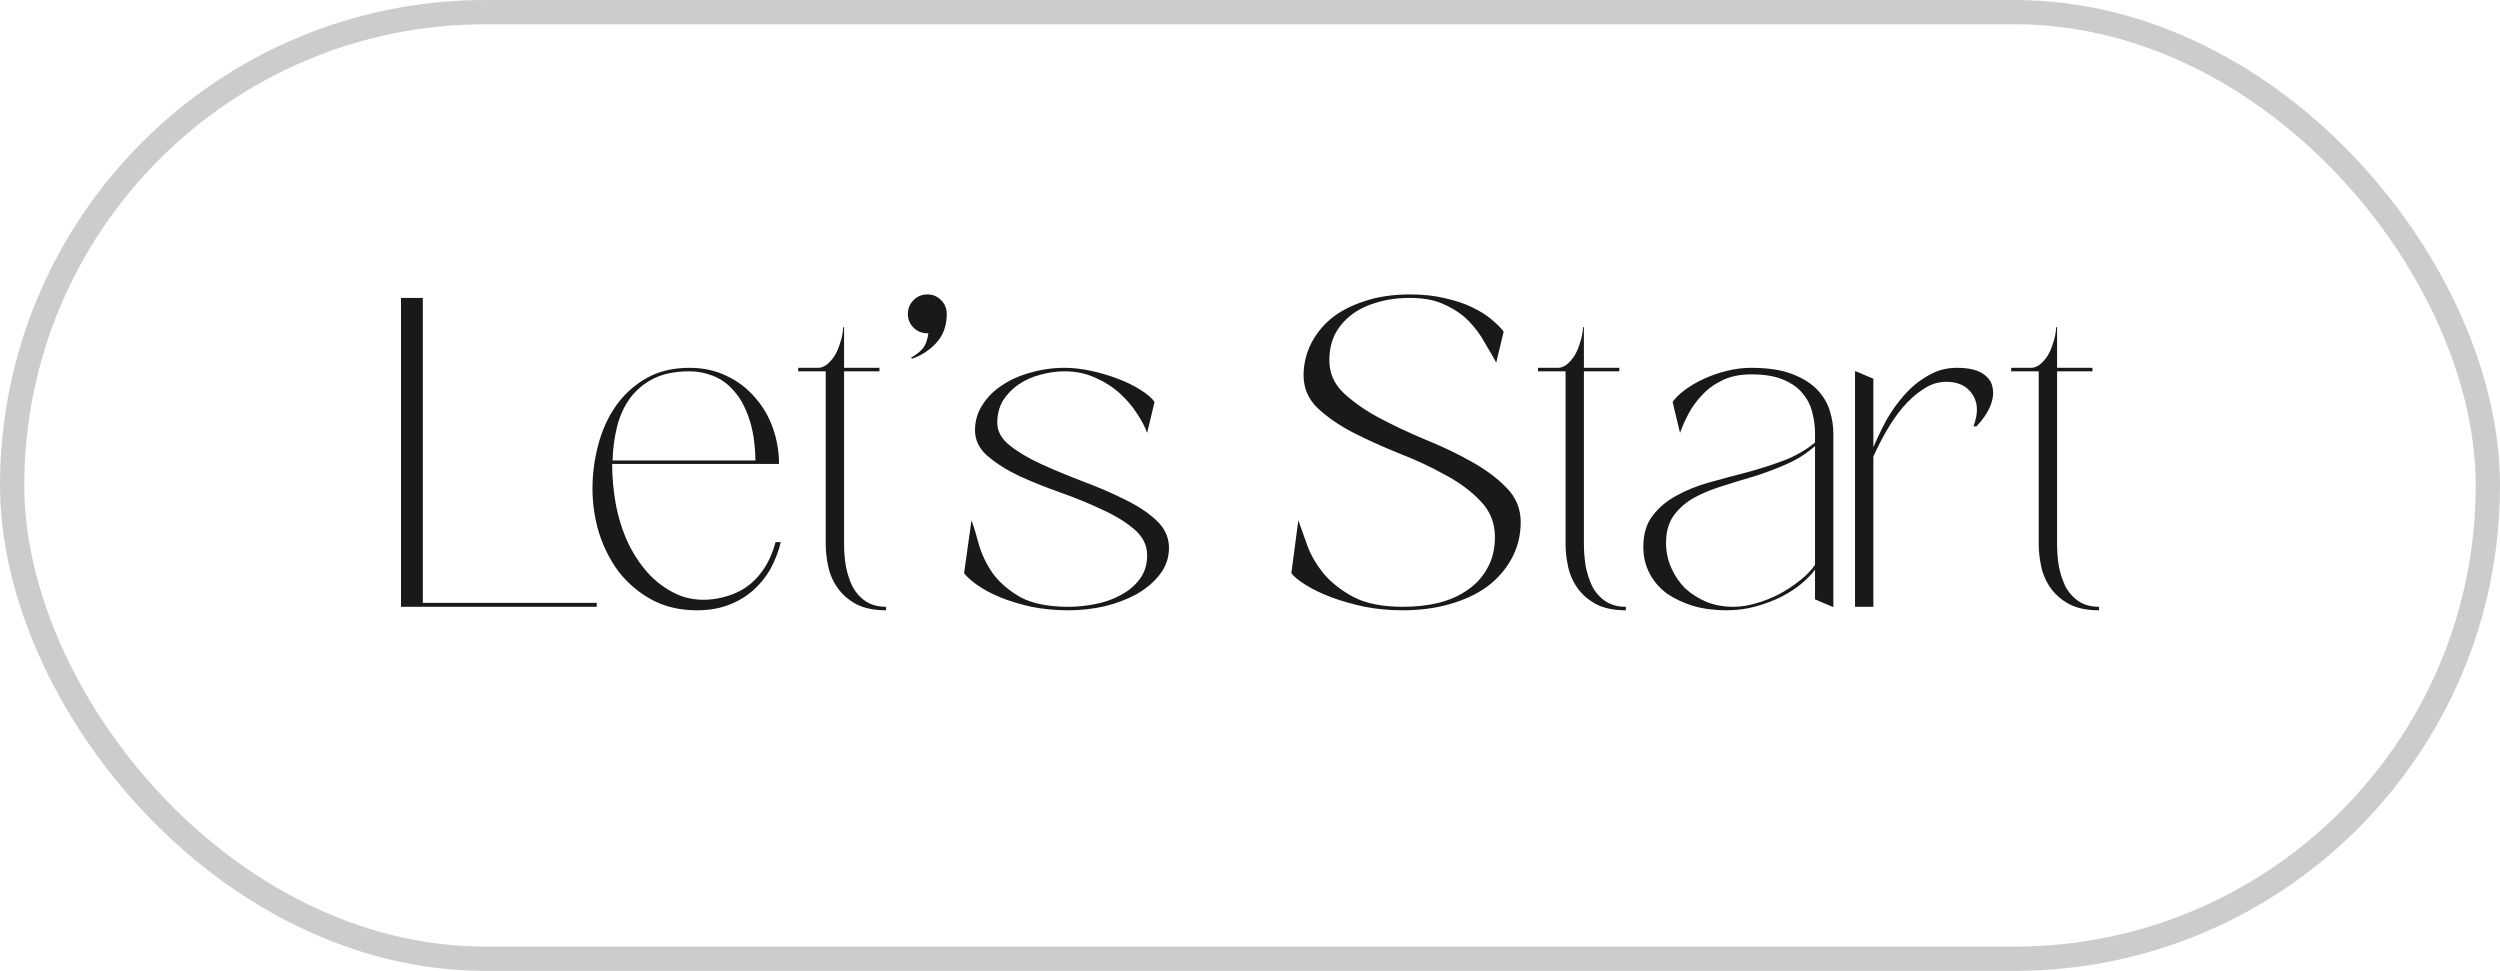 <svg xmlns="http://www.w3.org/2000/svg" fill="none" viewBox="0 0 103 40" height="40" width="103">
<rect stroke="#CCCCCC" rx="19.5" height="39" width="102" y="0.5" x="0.5"></rect>
<path fill="#191919" d="M17.421 24.838H24.585V25H16.521V12.274H17.421V24.838ZM29.558 24.658C30.206 24.538 30.722 24.28 31.106 23.884C31.502 23.488 31.784 22.972 31.952 22.336H32.168C32.072 22.732 31.928 23.104 31.736 23.452C31.544 23.788 31.304 24.082 31.016 24.334C30.728 24.586 30.392 24.784 30.008 24.928C29.624 25.072 29.192 25.144 28.712 25.144C28.016 25.144 27.398 25 26.858 24.712C26.33 24.424 25.88 24.046 25.508 23.578C25.148 23.098 24.872 22.558 24.68 21.958C24.5 21.358 24.41 20.752 24.41 20.14C24.41 19.528 24.488 18.928 24.644 18.34C24.8 17.74 25.04 17.206 25.364 16.738C25.7 16.258 26.12 15.874 26.624 15.586C27.128 15.298 27.722 15.154 28.406 15.154C28.982 15.154 29.498 15.268 29.954 15.496C30.41 15.712 30.794 16.006 31.106 16.378C31.43 16.738 31.676 17.158 31.844 17.638C32.012 18.118 32.096 18.61 32.096 19.114H25.22C25.22 19.642 25.268 20.182 25.364 20.734C25.472 21.322 25.646 21.874 25.886 22.39C26.138 22.906 26.444 23.35 26.804 23.722C27.176 24.094 27.59 24.37 28.046 24.55C28.514 24.718 29.018 24.754 29.558 24.658ZM28.406 15.298C27.818 15.298 27.32 15.4 26.912 15.604C26.516 15.808 26.192 16.084 25.94 16.432C25.7 16.768 25.526 17.158 25.418 17.602C25.31 18.046 25.25 18.502 25.238 18.97H31.124C31.112 18.274 31.022 17.692 30.854 17.224C30.698 16.756 30.488 16.378 30.224 16.09C29.972 15.802 29.684 15.598 29.36 15.478C29.048 15.358 28.73 15.298 28.406 15.298ZM36.505 25.144C36.013 25.144 35.605 25.06 35.281 24.892C34.968 24.724 34.717 24.508 34.525 24.244C34.333 23.98 34.2 23.686 34.129 23.362C34.056 23.038 34.02 22.726 34.02 22.426V15.298H32.886V15.154H33.715C33.822 15.154 33.937 15.112 34.056 15.028C34.176 14.932 34.285 14.812 34.38 14.668C34.477 14.512 34.554 14.332 34.614 14.128C34.687 13.924 34.728 13.708 34.74 13.48H34.776V15.154H36.234V15.298H34.776V22.426C34.776 22.714 34.8 23.014 34.849 23.326C34.908 23.626 34.998 23.902 35.118 24.154C35.251 24.406 35.431 24.61 35.658 24.766C35.886 24.922 36.169 25 36.505 25V25.144ZM38.214 12.13C38.43 12.13 38.616 12.208 38.772 12.364C38.928 12.52 39.006 12.712 39.006 12.94C39.006 13.42 38.862 13.816 38.574 14.128C38.298 14.428 37.968 14.644 37.584 14.776L37.53 14.74C37.71 14.644 37.866 14.524 37.998 14.38C38.13 14.224 38.214 14.008 38.25 13.732H38.214C37.986 13.732 37.794 13.654 37.638 13.498C37.482 13.342 37.404 13.156 37.404 12.94C37.404 12.712 37.482 12.52 37.638 12.364C37.794 12.208 37.986 12.13 38.214 12.13ZM41.088 17.422C41.088 17.77 41.262 18.082 41.61 18.358C41.958 18.634 42.396 18.892 42.924 19.132C43.452 19.372 44.016 19.606 44.616 19.834C45.228 20.062 45.798 20.308 46.326 20.572C46.854 20.824 47.292 21.112 47.64 21.436C47.988 21.76 48.162 22.138 48.162 22.57C48.162 22.978 48.036 23.344 47.784 23.668C47.544 23.98 47.226 24.25 46.83 24.478C46.434 24.694 45.99 24.862 45.498 24.982C45.006 25.09 44.514 25.144 44.022 25.144C43.482 25.144 42.972 25.096 42.492 25C42.012 24.892 41.58 24.76 41.196 24.604C40.824 24.448 40.512 24.28 40.26 24.1C40.008 23.92 39.828 23.758 39.72 23.614L40.026 21.436C40.122 21.7 40.224 22.036 40.332 22.444C40.452 22.852 40.644 23.248 40.908 23.632C41.184 24.004 41.562 24.328 42.042 24.604C42.534 24.868 43.194 25 44.022 25C44.37 25 44.73 24.964 45.102 24.892C45.486 24.82 45.834 24.7 46.146 24.532C46.47 24.364 46.734 24.148 46.938 23.884C47.154 23.608 47.262 23.272 47.262 22.876C47.262 22.468 47.088 22.114 46.74 21.814C46.392 21.514 45.954 21.244 45.426 21.004C44.898 20.752 44.328 20.518 43.716 20.302C43.104 20.086 42.534 19.858 42.006 19.618C41.478 19.366 41.04 19.09 40.692 18.79C40.344 18.49 40.17 18.136 40.17 17.728C40.17 17.344 40.272 16.996 40.476 16.684C40.68 16.36 40.95 16.09 41.286 15.874C41.622 15.646 42.012 15.472 42.456 15.352C42.912 15.22 43.38 15.154 43.86 15.154C44.208 15.154 44.574 15.196 44.958 15.28C45.342 15.364 45.708 15.472 46.056 15.604C46.404 15.736 46.71 15.886 46.974 16.054C47.25 16.222 47.448 16.39 47.568 16.558L47.262 17.836C47.178 17.596 47.04 17.332 46.848 17.044C46.668 16.756 46.434 16.48 46.146 16.216C45.858 15.952 45.522 15.736 45.138 15.568C44.754 15.388 44.328 15.298 43.86 15.298C43.524 15.298 43.188 15.346 42.852 15.442C42.528 15.526 42.234 15.658 41.97 15.838C41.706 16.018 41.49 16.24 41.322 16.504C41.166 16.768 41.088 17.074 41.088 17.422ZM54.769 14.848C54.769 15.364 54.961 15.808 55.345 16.18C55.741 16.552 56.227 16.894 56.803 17.206C57.391 17.518 58.027 17.818 58.711 18.106C59.395 18.382 60.025 18.682 60.601 19.006C61.189 19.33 61.675 19.69 62.059 20.086C62.455 20.482 62.653 20.956 62.653 21.508C62.653 22.06 62.527 22.564 62.275 23.02C62.035 23.464 61.699 23.848 61.267 24.172C60.835 24.484 60.319 24.724 59.719 24.892C59.131 25.06 58.489 25.144 57.793 25.144C57.253 25.144 56.731 25.096 56.227 25C55.723 24.892 55.261 24.76 54.841 24.604C54.433 24.448 54.085 24.28 53.797 24.1C53.509 23.92 53.311 23.758 53.203 23.614L53.491 21.436C53.587 21.7 53.707 22.036 53.851 22.444C53.995 22.852 54.223 23.248 54.535 23.632C54.847 24.004 55.261 24.328 55.777 24.604C56.293 24.868 56.965 25 57.793 25C58.321 25 58.813 24.946 59.269 24.838C59.737 24.718 60.139 24.538 60.475 24.298C60.823 24.058 61.093 23.758 61.285 23.398C61.489 23.038 61.591 22.612 61.591 22.12C61.591 21.544 61.393 21.052 60.997 20.644C60.613 20.236 60.127 19.876 59.539 19.564C58.963 19.24 58.333 18.946 57.649 18.682C56.965 18.406 56.329 18.118 55.741 17.818C55.165 17.518 54.679 17.182 54.283 16.81C53.899 16.438 53.707 15.988 53.707 15.46C53.707 15.04 53.797 14.632 53.977 14.236C54.169 13.828 54.445 13.468 54.805 13.156C55.177 12.844 55.639 12.598 56.191 12.418C56.743 12.226 57.379 12.13 58.099 12.13C58.639 12.13 59.125 12.184 59.557 12.292C59.989 12.388 60.361 12.514 60.673 12.67C60.997 12.826 61.261 12.994 61.465 13.174C61.681 13.354 61.843 13.516 61.951 13.66L61.645 14.938C61.513 14.698 61.357 14.428 61.177 14.128C61.009 13.816 60.793 13.522 60.529 13.246C60.265 12.97 59.935 12.742 59.539 12.562C59.155 12.37 58.675 12.274 58.099 12.274C57.583 12.274 57.115 12.34 56.695 12.472C56.287 12.592 55.939 12.766 55.651 12.994C55.363 13.222 55.141 13.492 54.985 13.804C54.841 14.116 54.769 14.464 54.769 14.848ZM66.985 25.144C66.493 25.144 66.085 25.06 65.761 24.892C65.449 24.724 65.197 24.508 65.005 24.244C64.813 23.98 64.681 23.686 64.609 23.362C64.537 23.038 64.501 22.726 64.501 22.426V15.298H63.367V15.154H64.195C64.303 15.154 64.417 15.112 64.537 15.028C64.657 14.932 64.765 14.812 64.861 14.668C64.957 14.512 65.035 14.332 65.095 14.128C65.167 13.924 65.209 13.708 65.221 13.48H65.257V15.154H66.715V15.298H65.257V22.426C65.257 22.714 65.281 23.014 65.329 23.326C65.389 23.626 65.479 23.902 65.599 24.154C65.731 24.406 65.911 24.61 66.139 24.766C66.367 24.922 66.649 25 66.985 25V25.144ZM72.151 15.154C72.835 15.154 73.393 15.238 73.825 15.406C74.269 15.574 74.617 15.79 74.869 16.054C75.121 16.318 75.295 16.612 75.391 16.936C75.487 17.248 75.535 17.56 75.535 17.872V25H75.499L74.779 24.694V23.47C74.647 23.65 74.461 23.842 74.221 24.046C73.993 24.238 73.717 24.418 73.393 24.586C73.081 24.742 72.733 24.874 72.349 24.982C71.965 25.09 71.557 25.144 71.125 25.144C70.633 25.144 70.177 25.084 69.757 24.964C69.337 24.832 68.971 24.658 68.659 24.442C68.359 24.214 68.125 23.938 67.957 23.614C67.789 23.29 67.705 22.93 67.705 22.534C67.705 22.006 67.831 21.58 68.083 21.256C68.335 20.92 68.659 20.644 69.055 20.428C69.463 20.2 69.925 20.014 70.441 19.87C70.957 19.726 71.473 19.588 71.989 19.456C72.517 19.312 73.021 19.15 73.501 18.97C73.993 18.778 74.419 18.532 74.779 18.232V17.872C74.779 17.584 74.743 17.296 74.671 17.008C74.599 16.708 74.467 16.444 74.275 16.216C74.083 15.976 73.813 15.784 73.465 15.64C73.129 15.496 72.691 15.424 72.151 15.424C71.683 15.424 71.281 15.508 70.945 15.676C70.621 15.832 70.345 16.036 70.117 16.288C69.889 16.528 69.703 16.786 69.559 17.062C69.415 17.338 69.301 17.596 69.217 17.836L68.911 16.558C69.031 16.39 69.205 16.222 69.433 16.054C69.661 15.886 69.919 15.736 70.207 15.604C70.495 15.472 70.807 15.364 71.143 15.28C71.479 15.196 71.815 15.154 72.151 15.154ZM74.779 18.376C74.443 18.676 74.059 18.922 73.627 19.114C73.195 19.306 72.751 19.474 72.295 19.618C71.839 19.75 71.389 19.888 70.945 20.032C70.513 20.164 70.123 20.326 69.775 20.518C69.439 20.71 69.163 20.956 68.947 21.256C68.743 21.544 68.641 21.916 68.641 22.372C68.641 22.732 68.713 23.074 68.857 23.398C69.001 23.722 69.193 24.004 69.433 24.244C69.685 24.472 69.979 24.658 70.315 24.802C70.651 24.934 71.017 25 71.413 25C71.713 25 72.025 24.952 72.349 24.856C72.685 24.76 73.003 24.634 73.303 24.478C73.615 24.31 73.897 24.124 74.149 23.92C74.413 23.716 74.623 23.5 74.779 23.272V18.376ZM80.621 15.154C81.09 15.154 81.444 15.232 81.683 15.388C81.924 15.544 82.061 15.742 82.097 15.982C82.145 16.21 82.109 16.468 81.99 16.756C81.87 17.032 81.683 17.302 81.431 17.566H81.305C81.51 17.038 81.498 16.6 81.269 16.252C81.041 15.904 80.681 15.73 80.189 15.73C79.853 15.73 79.535 15.832 79.236 16.036C78.936 16.228 78.653 16.48 78.389 16.792C78.138 17.092 77.909 17.422 77.706 17.782C77.501 18.142 77.328 18.484 77.183 18.808V25H76.427V15.298H76.463L77.183 15.604V18.43C77.328 18.082 77.501 17.716 77.706 17.332C77.921 16.948 78.174 16.594 78.462 16.27C78.749 15.946 79.073 15.682 79.433 15.478C79.793 15.262 80.189 15.154 80.621 15.154ZM86.479 25.144C85.987 25.144 85.579 25.06 85.255 24.892C84.943 24.724 84.691 24.508 84.499 24.244C84.307 23.98 84.175 23.686 84.103 23.362C84.031 23.038 83.995 22.726 83.995 22.426V15.298H82.861V15.154H83.689C83.797 15.154 83.911 15.112 84.031 15.028C84.151 14.932 84.259 14.812 84.355 14.668C84.451 14.512 84.529 14.332 84.589 14.128C84.661 13.924 84.703 13.708 84.715 13.48H84.751V15.154H86.209V15.298H84.751V22.426C84.751 22.714 84.775 23.014 84.823 23.326C84.883 23.626 84.973 23.902 85.093 24.154C85.225 24.406 85.405 24.61 85.633 24.766C85.861 24.922 86.143 25 86.479 25V25.144Z"></path>
</svg>
